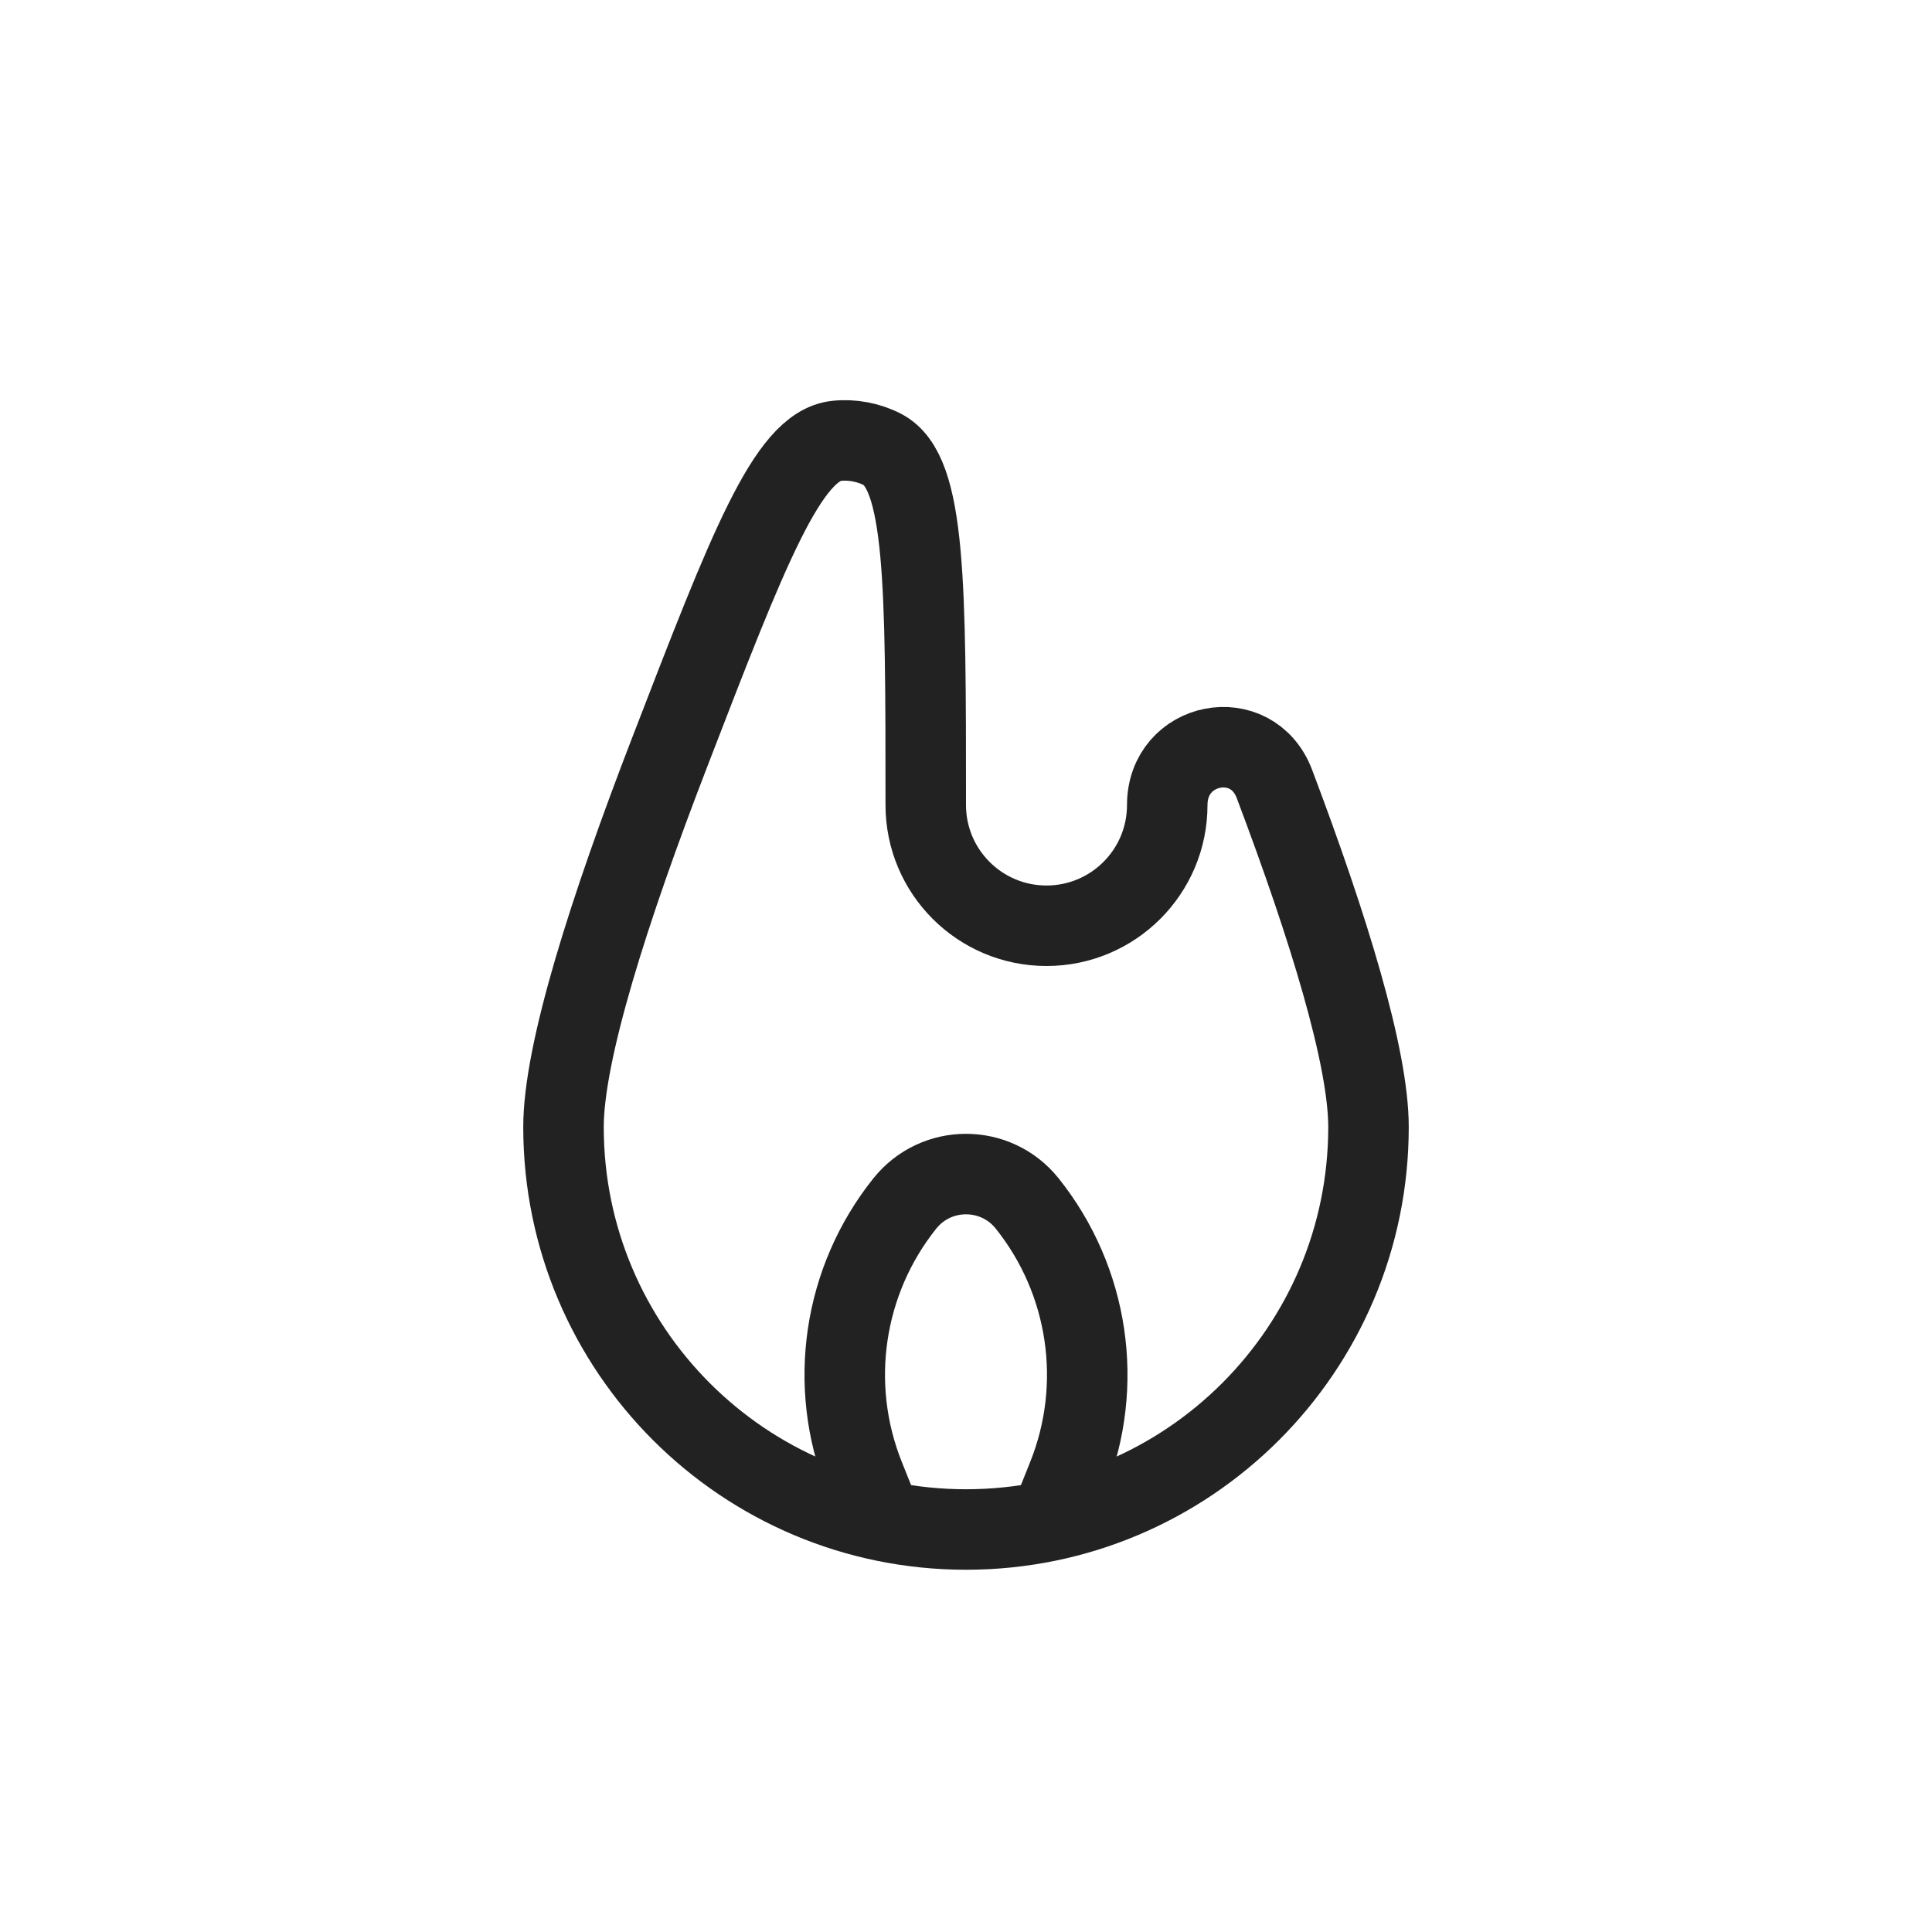 <?xml version="1.0" encoding="utf-8"?><!-- Скачано с сайта svg4.ru / Downloaded from svg4.ru -->
<svg width="800px" height="800px" viewBox="0 0 24 24" fill="none" xmlns="http://www.w3.org/2000/svg">
<path d="M14.5 10C14.5 9.209 15.553 8.999 15.832 9.74C16.508 11.531 17 13.134 17 14C17 16.762 14.761 19 12 19C9.239 19 7 16.762 7 14C7 13.069 7.568 11.289 8.322 9.337C9.297 6.809 9.785 5.545 10.388 5.477C10.58 5.455 10.791 5.494 10.963 5.584C11.5 5.864 11.5 7.243 11.5 10C11.5 10.829 12.172 11.5 13 11.5C13.828 11.5 14.5 10.829 14.5 10Z" stroke="#222222"/>
<path d="M11 19L10.737 18.343C10.282 17.204 10.474 15.908 11.24 14.95V14.95C11.63 14.463 12.37 14.463 12.76 14.95V14.95C13.526 15.908 13.718 17.204 13.263 18.343L13 19" stroke="#222222"/>
</svg>